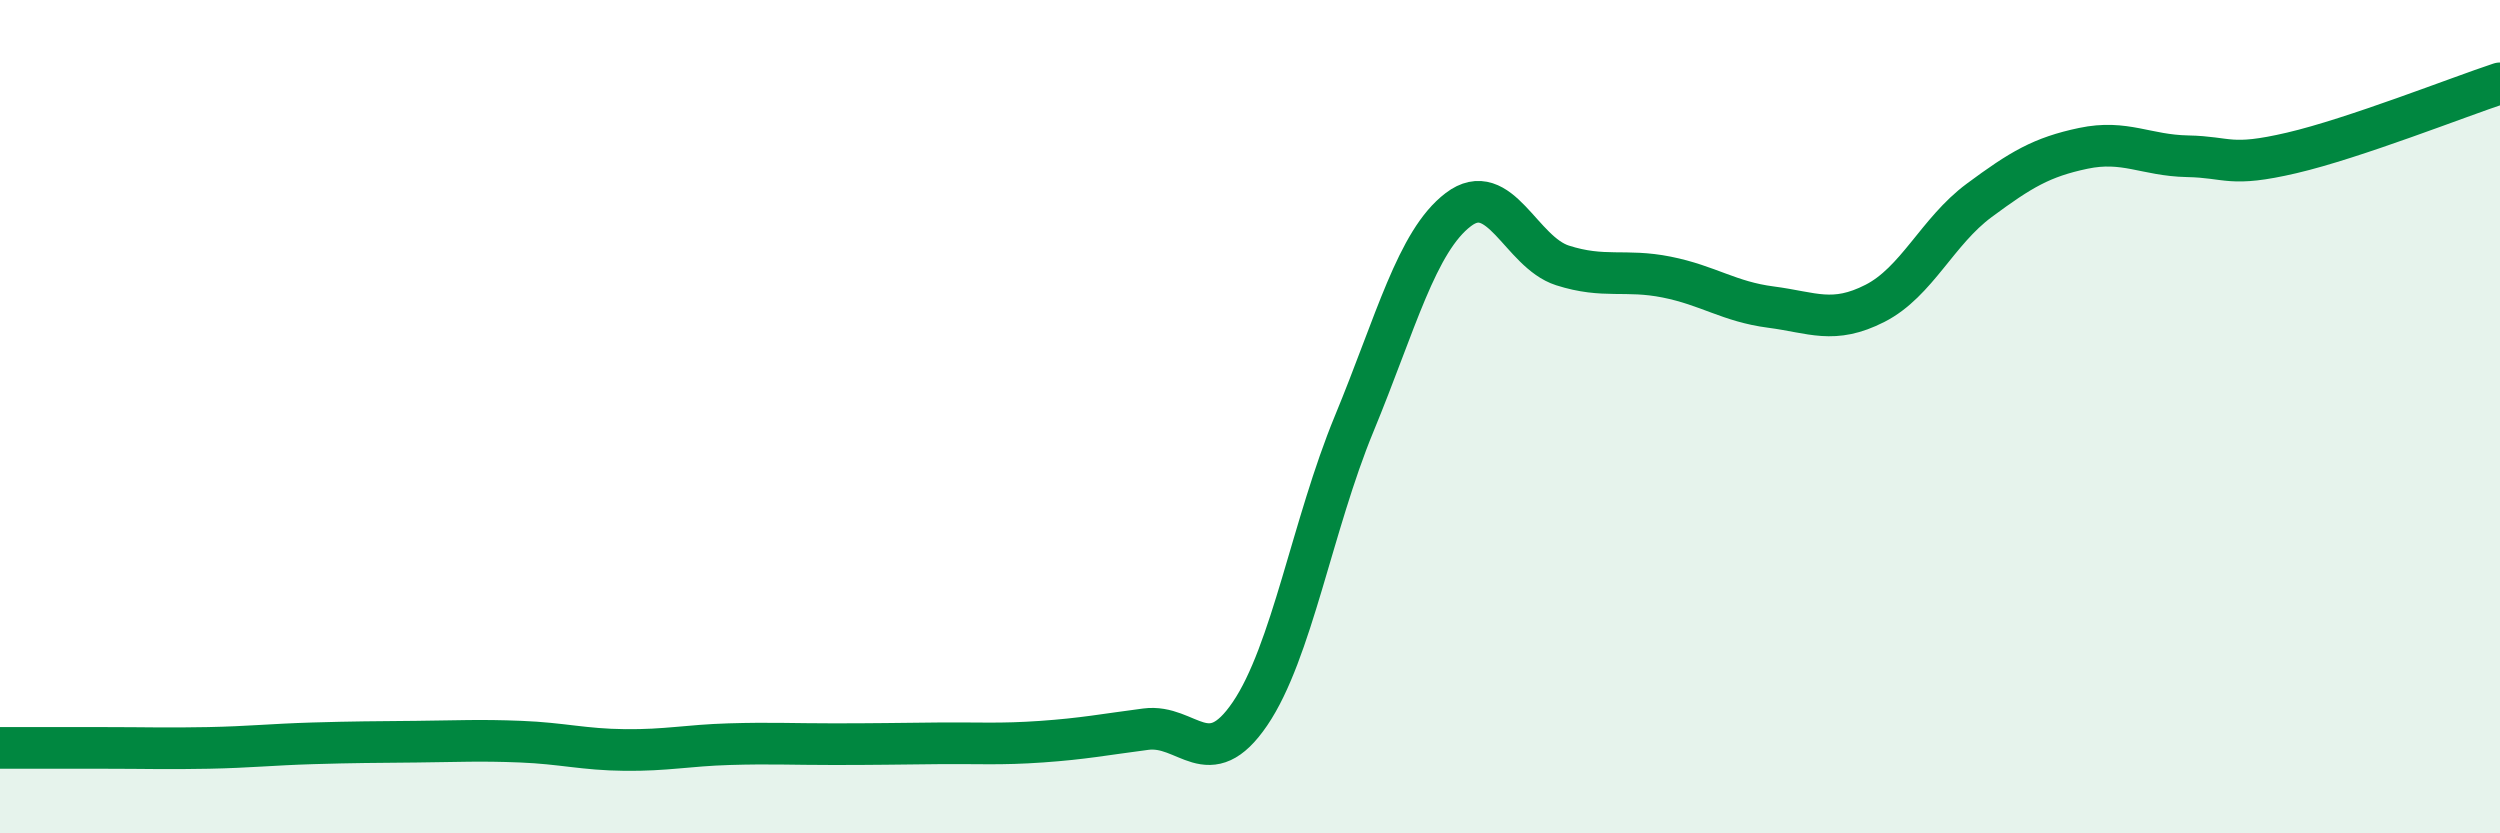 
    <svg width="60" height="20" viewBox="0 0 60 20" xmlns="http://www.w3.org/2000/svg">
      <path
        d="M 0,17.95 C 0.5,17.95 1.5,17.95 2.5,17.95 C 3.5,17.95 4,17.97 5,17.95 C 6,17.93 6.5,17.87 7.5,17.84 C 8.5,17.81 9,17.81 10,17.8 C 11,17.79 11.5,17.76 12.5,17.8 C 13.5,17.84 14,17.99 15,18 C 16,18.01 16.5,17.89 17.5,17.86 C 18.5,17.83 19,17.86 20,17.86 C 21,17.86 21.5,17.85 22.5,17.84 C 23.5,17.83 24,17.87 25,17.8 C 26,17.73 26.5,17.63 27.5,17.5 C 28.5,17.37 29,18.6 30,17.13 C 31,15.66 31.5,12.59 32.5,10.17 C 33.5,7.75 34,5.79 35,5.03 C 36,4.27 36.5,6.05 37.5,6.37 C 38.5,6.69 39,6.45 40,6.65 C 41,6.85 41.5,7.24 42.5,7.37 C 43.5,7.5 44,7.79 45,7.28 C 46,6.77 46.5,5.55 47.5,4.81 C 48.5,4.07 49,3.77 50,3.56 C 51,3.35 51.5,3.73 52.5,3.75 C 53.5,3.77 53.5,4.02 55,3.67 C 56.5,3.32 59,2.33 60,2L60 20L0 20Z"
        fill="#008740"
        opacity="0.1"
        stroke-linecap="round"
        stroke-linejoin="round"
      />
      <path
        d="M 0,17.95 C 0.5,17.95 1.5,17.95 2.5,17.95 C 3.5,17.95 4,17.97 5,17.95 C 6,17.93 6.5,17.87 7.5,17.84 C 8.5,17.81 9,17.81 10,17.8 C 11,17.79 11.5,17.76 12.5,17.8 C 13.5,17.84 14,17.99 15,18 C 16,18.01 16.5,17.89 17.5,17.86 C 18.5,17.83 19,17.86 20,17.86 C 21,17.86 21.5,17.85 22.5,17.84 C 23.5,17.83 24,17.87 25,17.8 C 26,17.73 26.5,17.63 27.5,17.5 C 28.5,17.37 29,18.6 30,17.13 C 31,15.66 31.5,12.59 32.5,10.17 C 33.5,7.75 34,5.79 35,5.03 C 36,4.27 36.5,6.05 37.5,6.37 C 38.5,6.69 39,6.45 40,6.65 C 41,6.85 41.5,7.24 42.5,7.37 C 43.5,7.5 44,7.79 45,7.28 C 46,6.77 46.5,5.55 47.5,4.81 C 48.5,4.07 49,3.77 50,3.56 C 51,3.35 51.5,3.73 52.5,3.75 C 53.5,3.77 53.5,4.02 55,3.67 C 56.5,3.32 59,2.33 60,2"
        stroke="#008740"
        stroke-width="1"
        fill="none"
        stroke-linecap="round"
        stroke-linejoin="round"
      />
    </svg>
  